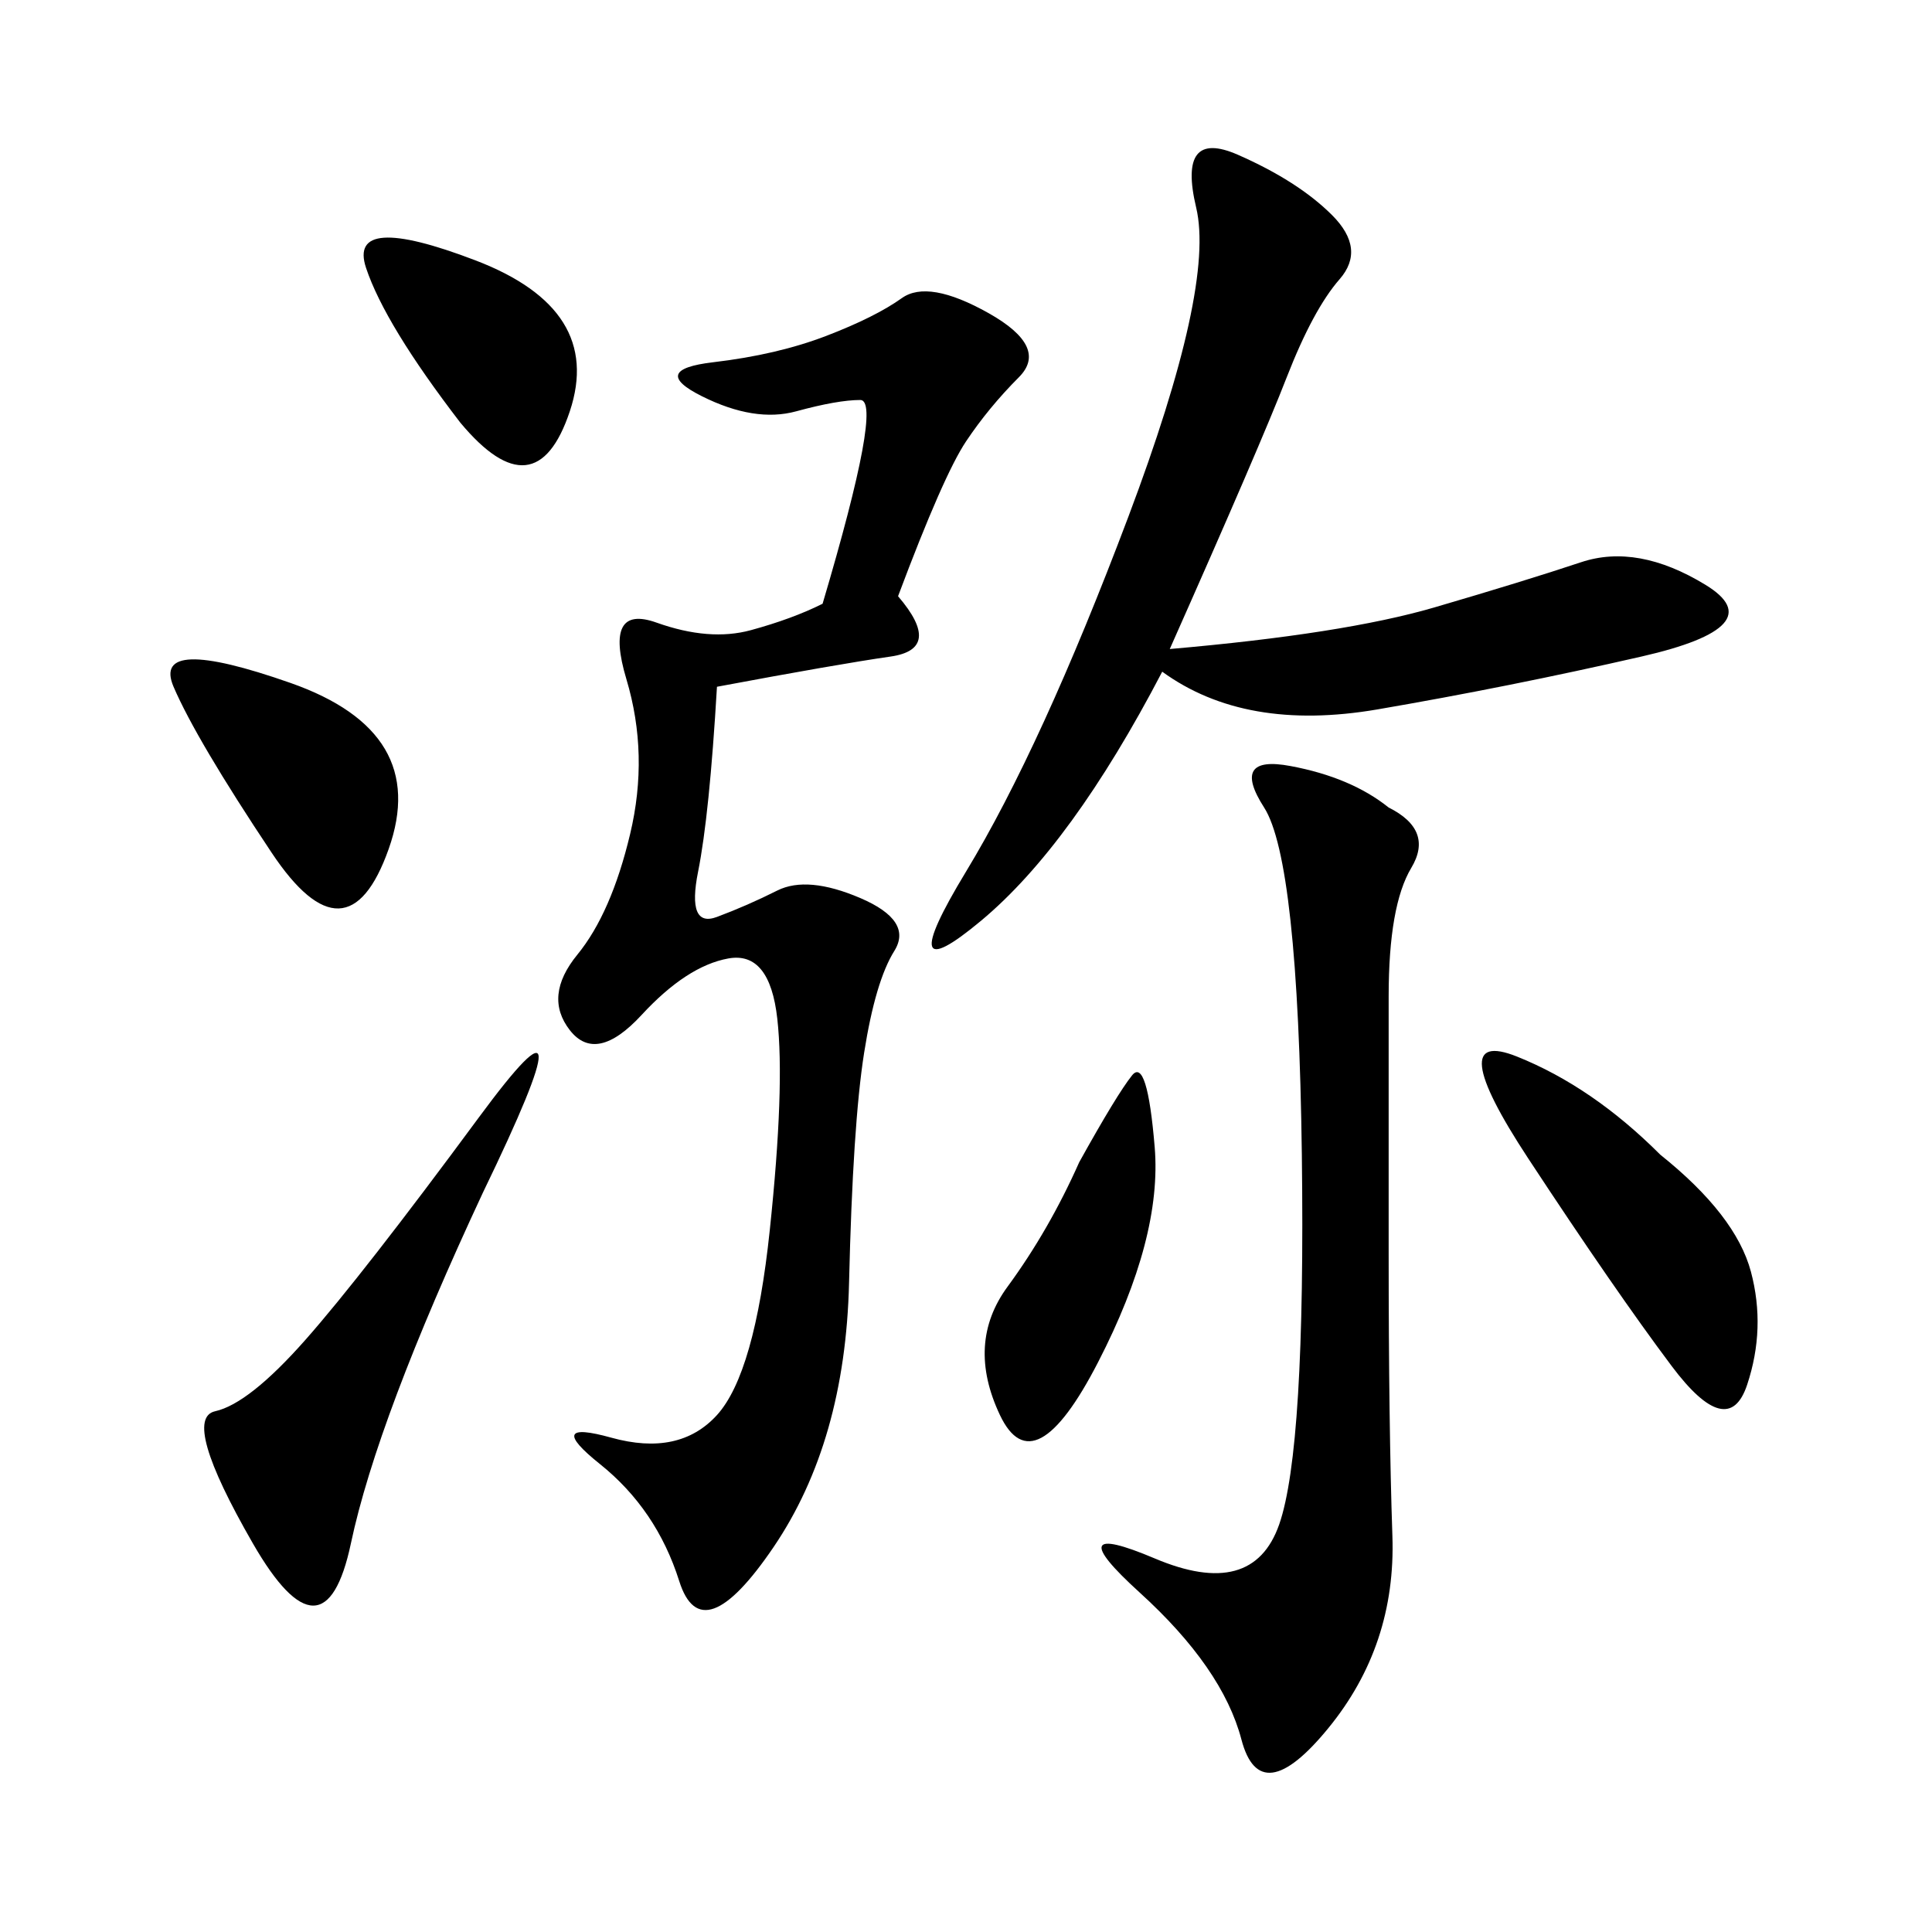 <svg xmlns="http://www.w3.org/2000/svg" xmlns:xlink="http://www.w3.org/1999/xlink" width="300" height="300"><path d="M139.45 92.58Q146.48 100.78 138.28 101.95Q130.08 103.13 111.33 106.64L111.33 106.64Q110.16 126.56 108.40 135.35Q106.64 144.14 111.33 142.38Q116.02 140.63 120.70 138.28Q125.39 135.94 133.59 139.45Q141.80 142.97 138.87 147.66Q135.94 152.34 134.18 163.48Q132.42 174.61 131.84 199.22Q131.25 223.83 120.12 240.23Q108.98 256.64 105.47 245.51Q101.95 234.38 93.16 227.34Q84.38 220.31 94.92 223.24Q105.47 226.17 111.33 219.73Q117.19 213.28 119.53 191.02Q121.88 168.75 120.70 158.20Q119.53 147.66 113.09 148.83Q106.64 150 99.61 157.62Q92.58 165.23 88.48 159.96Q84.38 154.69 89.65 148.24Q94.92 141.80 97.85 129.49Q100.78 117.19 97.27 105.47Q93.75 93.75 101.95 96.68Q110.16 99.61 116.60 97.85Q123.05 96.09 127.73 93.75L127.73 93.75Q137.11 62.11 133.59 62.11L133.59 62.11Q130.08 62.11 123.63 63.87Q117.19 65.63 108.98 61.52Q100.78 57.42 110.74 56.25Q120.70 55.08 128.32 52.15Q135.94 49.22 140.04 46.29Q144.14 43.36 153.52 48.63Q162.89 53.91 158.20 58.59Q153.52 63.28 150 68.55Q146.48 73.83 139.45 92.58L139.45 92.58ZM181.64 100.78Q208.59 98.44 222.66 94.34Q236.72 90.23 245.51 87.30Q254.30 84.38 264.84 90.82Q275.39 97.27 254.88 101.95Q234.38 106.64 213.87 110.16Q193.36 113.67 180.47 104.30L180.47 104.30Q166.41 131.25 152.34 142.97Q138.28 154.69 150 135.35Q161.72 116.02 175.20 80.27Q188.67 44.53 185.74 32.23Q182.81 19.92 192.19 24.02Q201.56 28.13 206.84 33.40Q212.11 38.67 208.01 43.36Q203.91 48.05 199.80 58.59Q195.70 69.14 181.64 100.78L181.64 100.78ZM215.63 125.39Q222.66 128.91 219.14 134.77Q215.63 140.63 215.63 154.69L215.63 154.69L215.63 194.53Q215.63 221.48 216.21 238.48Q216.80 255.47 206.25 268.36Q195.70 281.25 192.77 270.12Q189.84 258.98 176.95 247.27Q164.06 235.55 179.30 241.99Q194.53 248.44 198.63 236.72Q202.73 225 202.15 179.30Q201.56 133.59 196.29 125.39Q191.02 117.19 200.39 118.95Q209.77 120.70 215.63 125.39L215.63 125.39ZM75 185.16Q58.59 220.31 54.49 239.65Q50.39 258.98 39.26 239.65Q28.13 220.31 33.40 219.14Q38.67 217.97 47.46 208.01Q56.25 198.05 74.41 173.44Q92.58 148.83 75 185.16L75 185.16ZM257.81 179.30Q269.53 188.67 271.88 197.46Q274.22 206.25 271.29 215.04Q268.36 223.83 259.57 212.11Q250.78 200.39 237.30 179.88Q223.83 159.38 235.55 164.06Q247.27 168.75 257.81 179.30L257.81 179.30ZM42.19 132.42Q30.47 114.84 26.95 106.64Q23.44 98.44 45.12 106.05Q66.80 113.67 60.35 131.84Q53.91 150 42.19 132.42L42.19 132.42ZM167.58 180.47Q173.44 169.92 175.78 166.99Q178.13 164.06 179.30 178.13Q180.47 192.19 170.51 211.52Q160.55 230.86 155.27 219.73Q150 208.59 156.45 199.80Q162.89 191.02 167.58 180.47L167.58 180.47ZM71.48 65.63Q59.77 50.39 56.84 41.60Q53.91 32.81 73.83 40.43Q93.75 48.05 88.48 63.87Q83.20 79.69 71.48 65.63L71.48 65.63Z"/></svg>